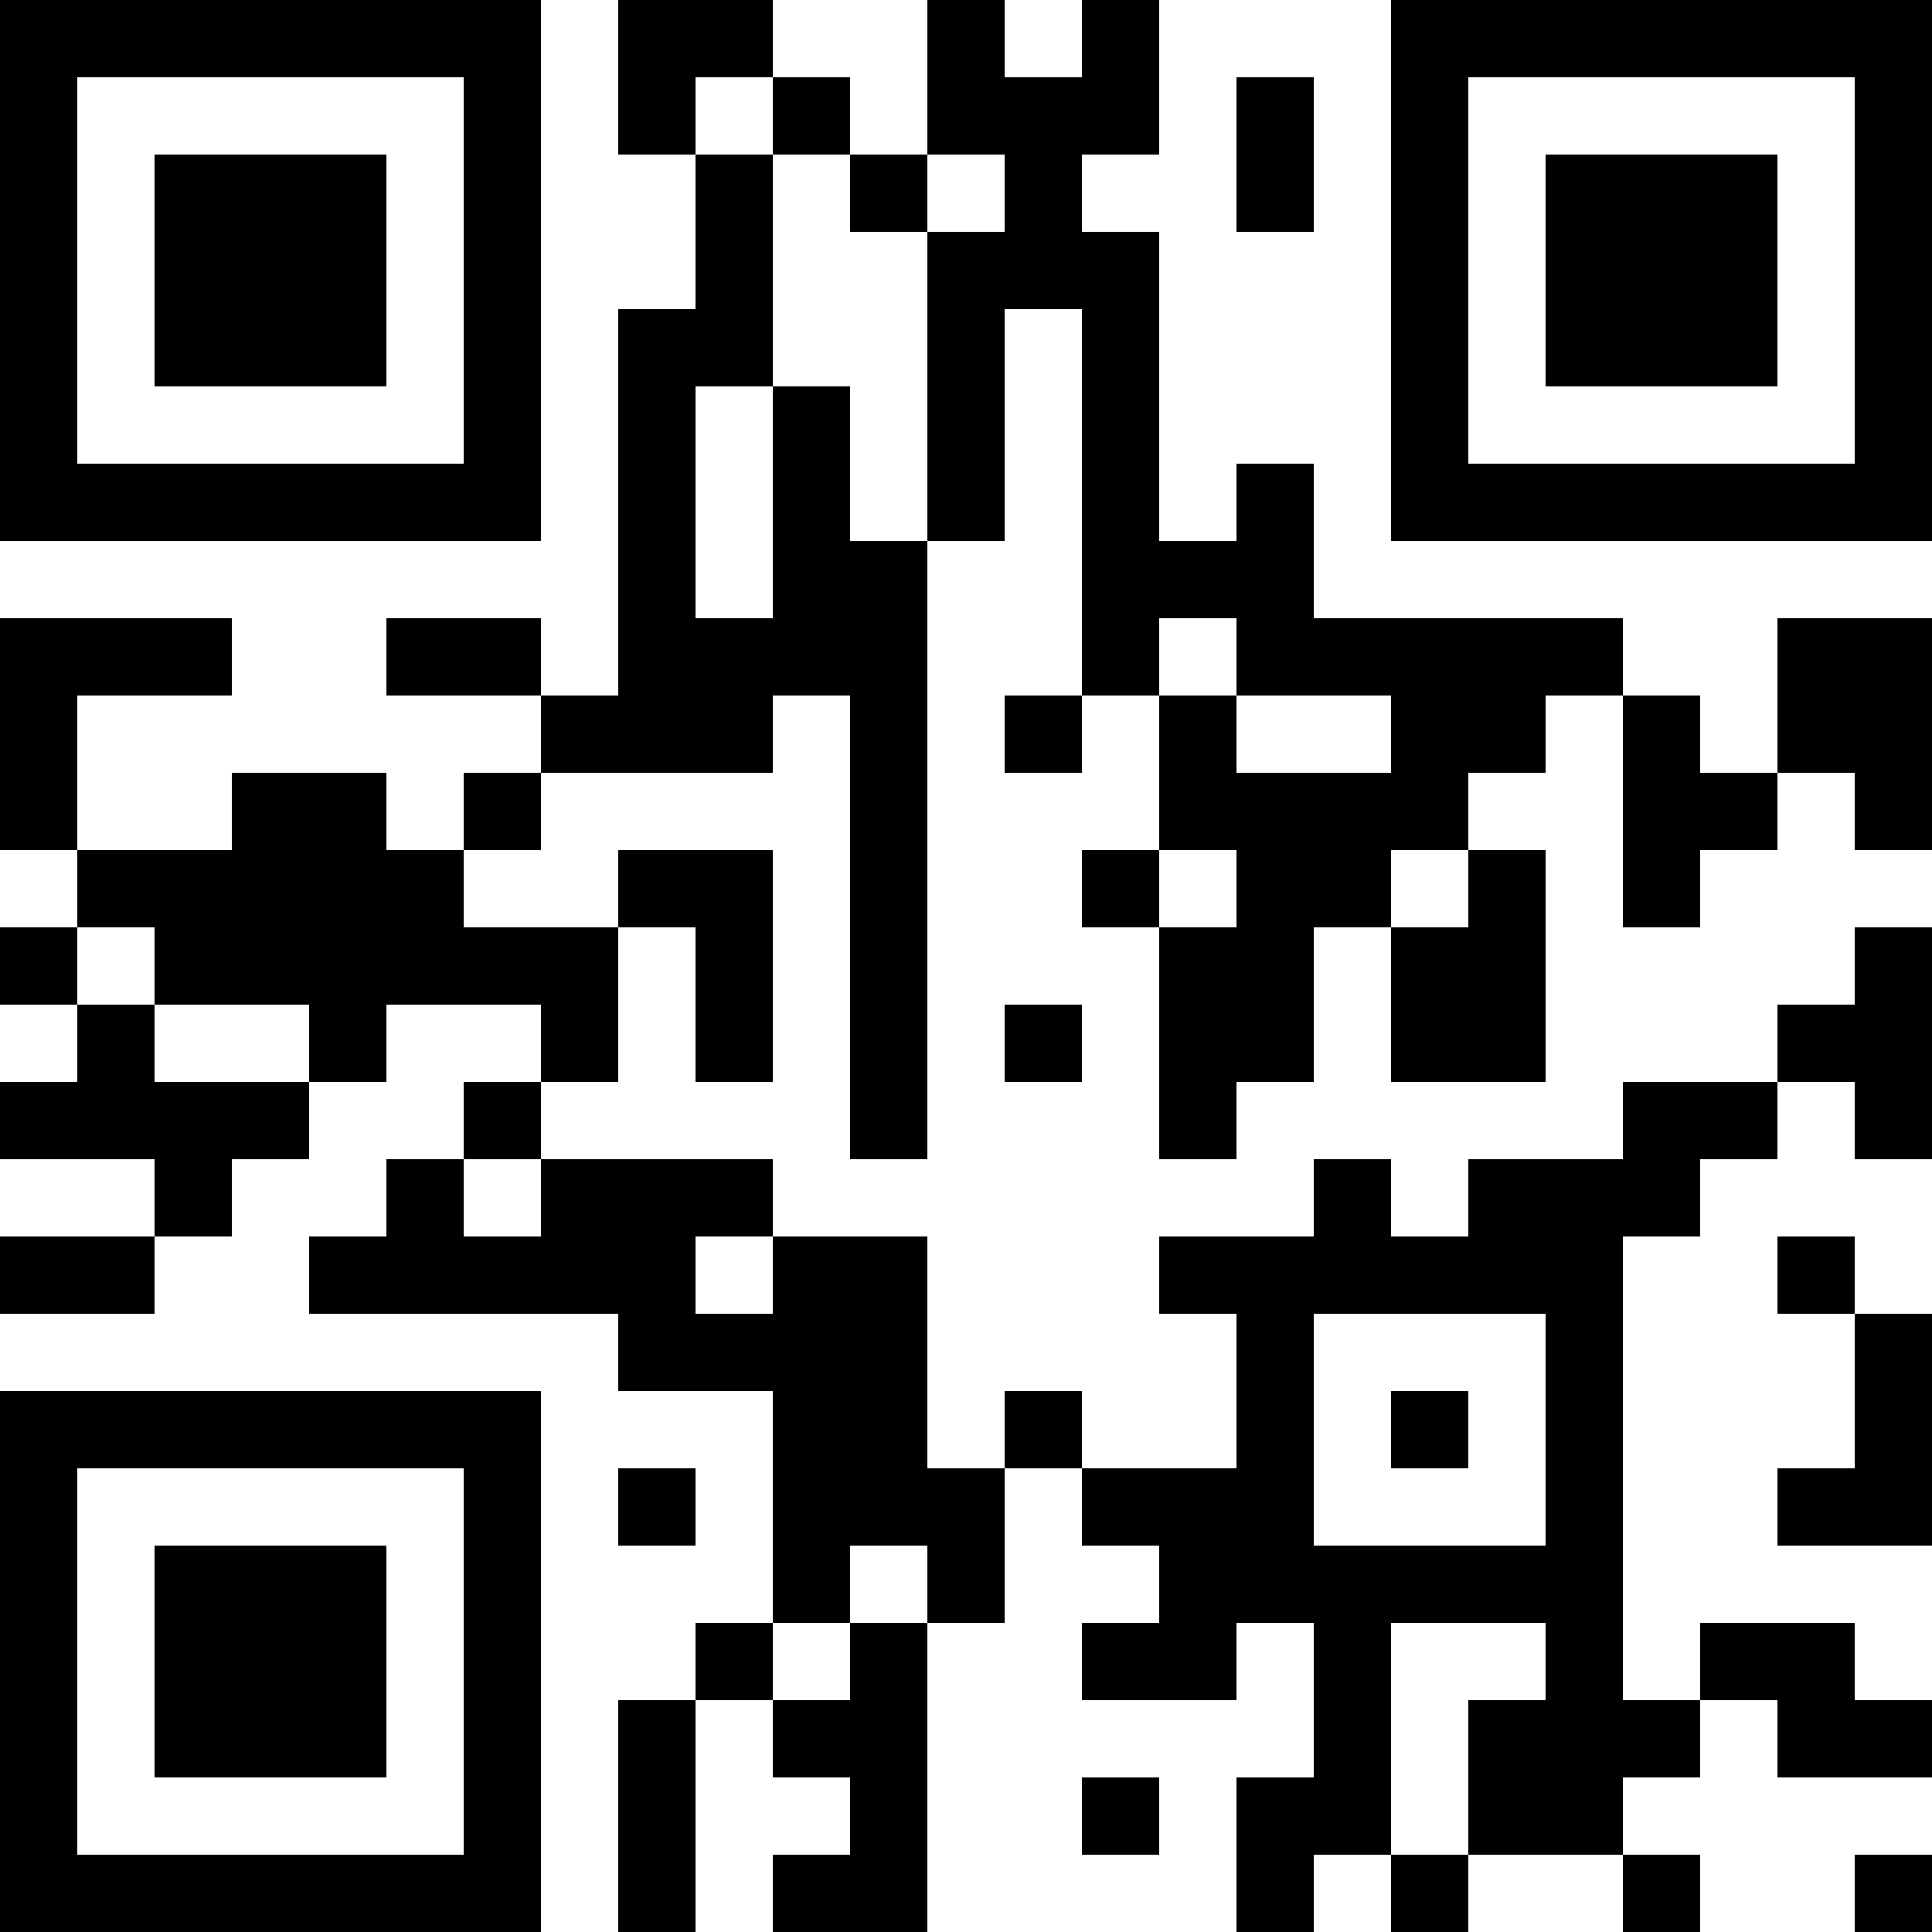 <?xml version="1.0" encoding="UTF-8"?>
<svg xmlns="http://www.w3.org/2000/svg" version="1.1" width="100" height="100" viewBox="0 0 100 100"><rect x="0" y="0" width="100" height="100" fill="#ffffff"/><g transform="scale(4)"><g transform="translate(0,0)"><path fill-rule="evenodd" d="M8 0L8 2L9 2L9 4L8 4L8 9L7 9L7 8L5 8L5 9L7 9L7 10L6 10L6 11L5 11L5 10L3 10L3 11L1 11L1 9L3 9L3 8L0 8L0 11L1 11L1 12L0 12L0 13L1 13L1 14L0 14L0 15L2 15L2 16L0 16L0 17L2 17L2 16L3 16L3 15L4 15L4 14L5 14L5 13L7 13L7 14L6 14L6 15L5 15L5 16L4 16L4 17L8 17L8 18L10 18L10 21L9 21L9 22L8 22L8 25L9 25L9 22L10 22L10 23L11 23L11 24L10 24L10 25L12 25L12 21L13 21L13 19L14 19L14 20L15 20L15 21L14 21L14 22L16 22L16 21L17 21L17 23L16 23L16 25L17 25L17 24L18 24L18 25L19 25L19 24L21 24L21 25L22 25L22 24L21 24L21 23L22 23L22 22L23 22L23 23L25 23L25 22L24 22L24 21L22 21L22 22L21 22L21 16L22 16L22 15L23 15L23 14L24 14L24 15L25 15L25 12L24 12L24 13L23 13L23 14L21 14L21 15L19 15L19 16L18 16L18 15L17 15L17 16L15 16L15 17L16 17L16 19L14 19L14 18L13 18L13 19L12 19L12 16L10 16L10 15L7 15L7 14L8 14L8 12L9 12L9 14L10 14L10 11L8 11L8 12L6 12L6 11L7 11L7 10L10 10L10 9L11 9L11 15L12 15L12 7L13 7L13 4L14 4L14 9L13 9L13 10L14 10L14 9L15 9L15 11L14 11L14 12L15 12L15 15L16 15L16 14L17 14L17 12L18 12L18 14L20 14L20 11L19 11L19 10L20 10L20 9L21 9L21 12L22 12L22 11L23 11L23 10L24 10L24 11L25 11L25 8L23 8L23 10L22 10L22 9L21 9L21 8L17 8L17 6L16 6L16 7L15 7L15 3L14 3L14 2L15 2L15 0L14 0L14 1L13 1L13 0L12 0L12 2L11 2L11 1L10 1L10 0ZM9 1L9 2L10 2L10 5L9 5L9 8L10 8L10 5L11 5L11 7L12 7L12 3L13 3L13 2L12 2L12 3L11 3L11 2L10 2L10 1ZM16 1L16 3L17 3L17 1ZM15 8L15 9L16 9L16 10L18 10L18 9L16 9L16 8ZM15 11L15 12L16 12L16 11ZM18 11L18 12L19 12L19 11ZM1 12L1 13L2 13L2 14L4 14L4 13L2 13L2 12ZM13 13L13 14L14 14L14 13ZM6 15L6 16L7 16L7 15ZM9 16L9 17L10 17L10 16ZM23 16L23 17L24 17L24 19L23 19L23 20L25 20L25 17L24 17L24 16ZM17 17L17 20L20 20L20 17ZM18 18L18 19L19 19L19 18ZM8 19L8 20L9 20L9 19ZM11 20L11 21L10 21L10 22L11 22L11 21L12 21L12 20ZM18 21L18 24L19 24L19 22L20 22L20 21ZM14 23L14 24L15 24L15 23ZM24 24L24 25L25 25L25 24ZM0 0L0 7L7 7L7 0ZM1 1L1 6L6 6L6 1ZM2 2L2 5L5 5L5 2ZM18 0L18 7L25 7L25 0ZM19 1L19 6L24 6L24 1ZM20 2L20 5L23 5L23 2ZM0 18L0 25L7 25L7 18ZM1 19L1 24L6 24L6 19ZM2 20L2 23L5 23L5 20Z" fill="#000000"/></g></g></svg>
